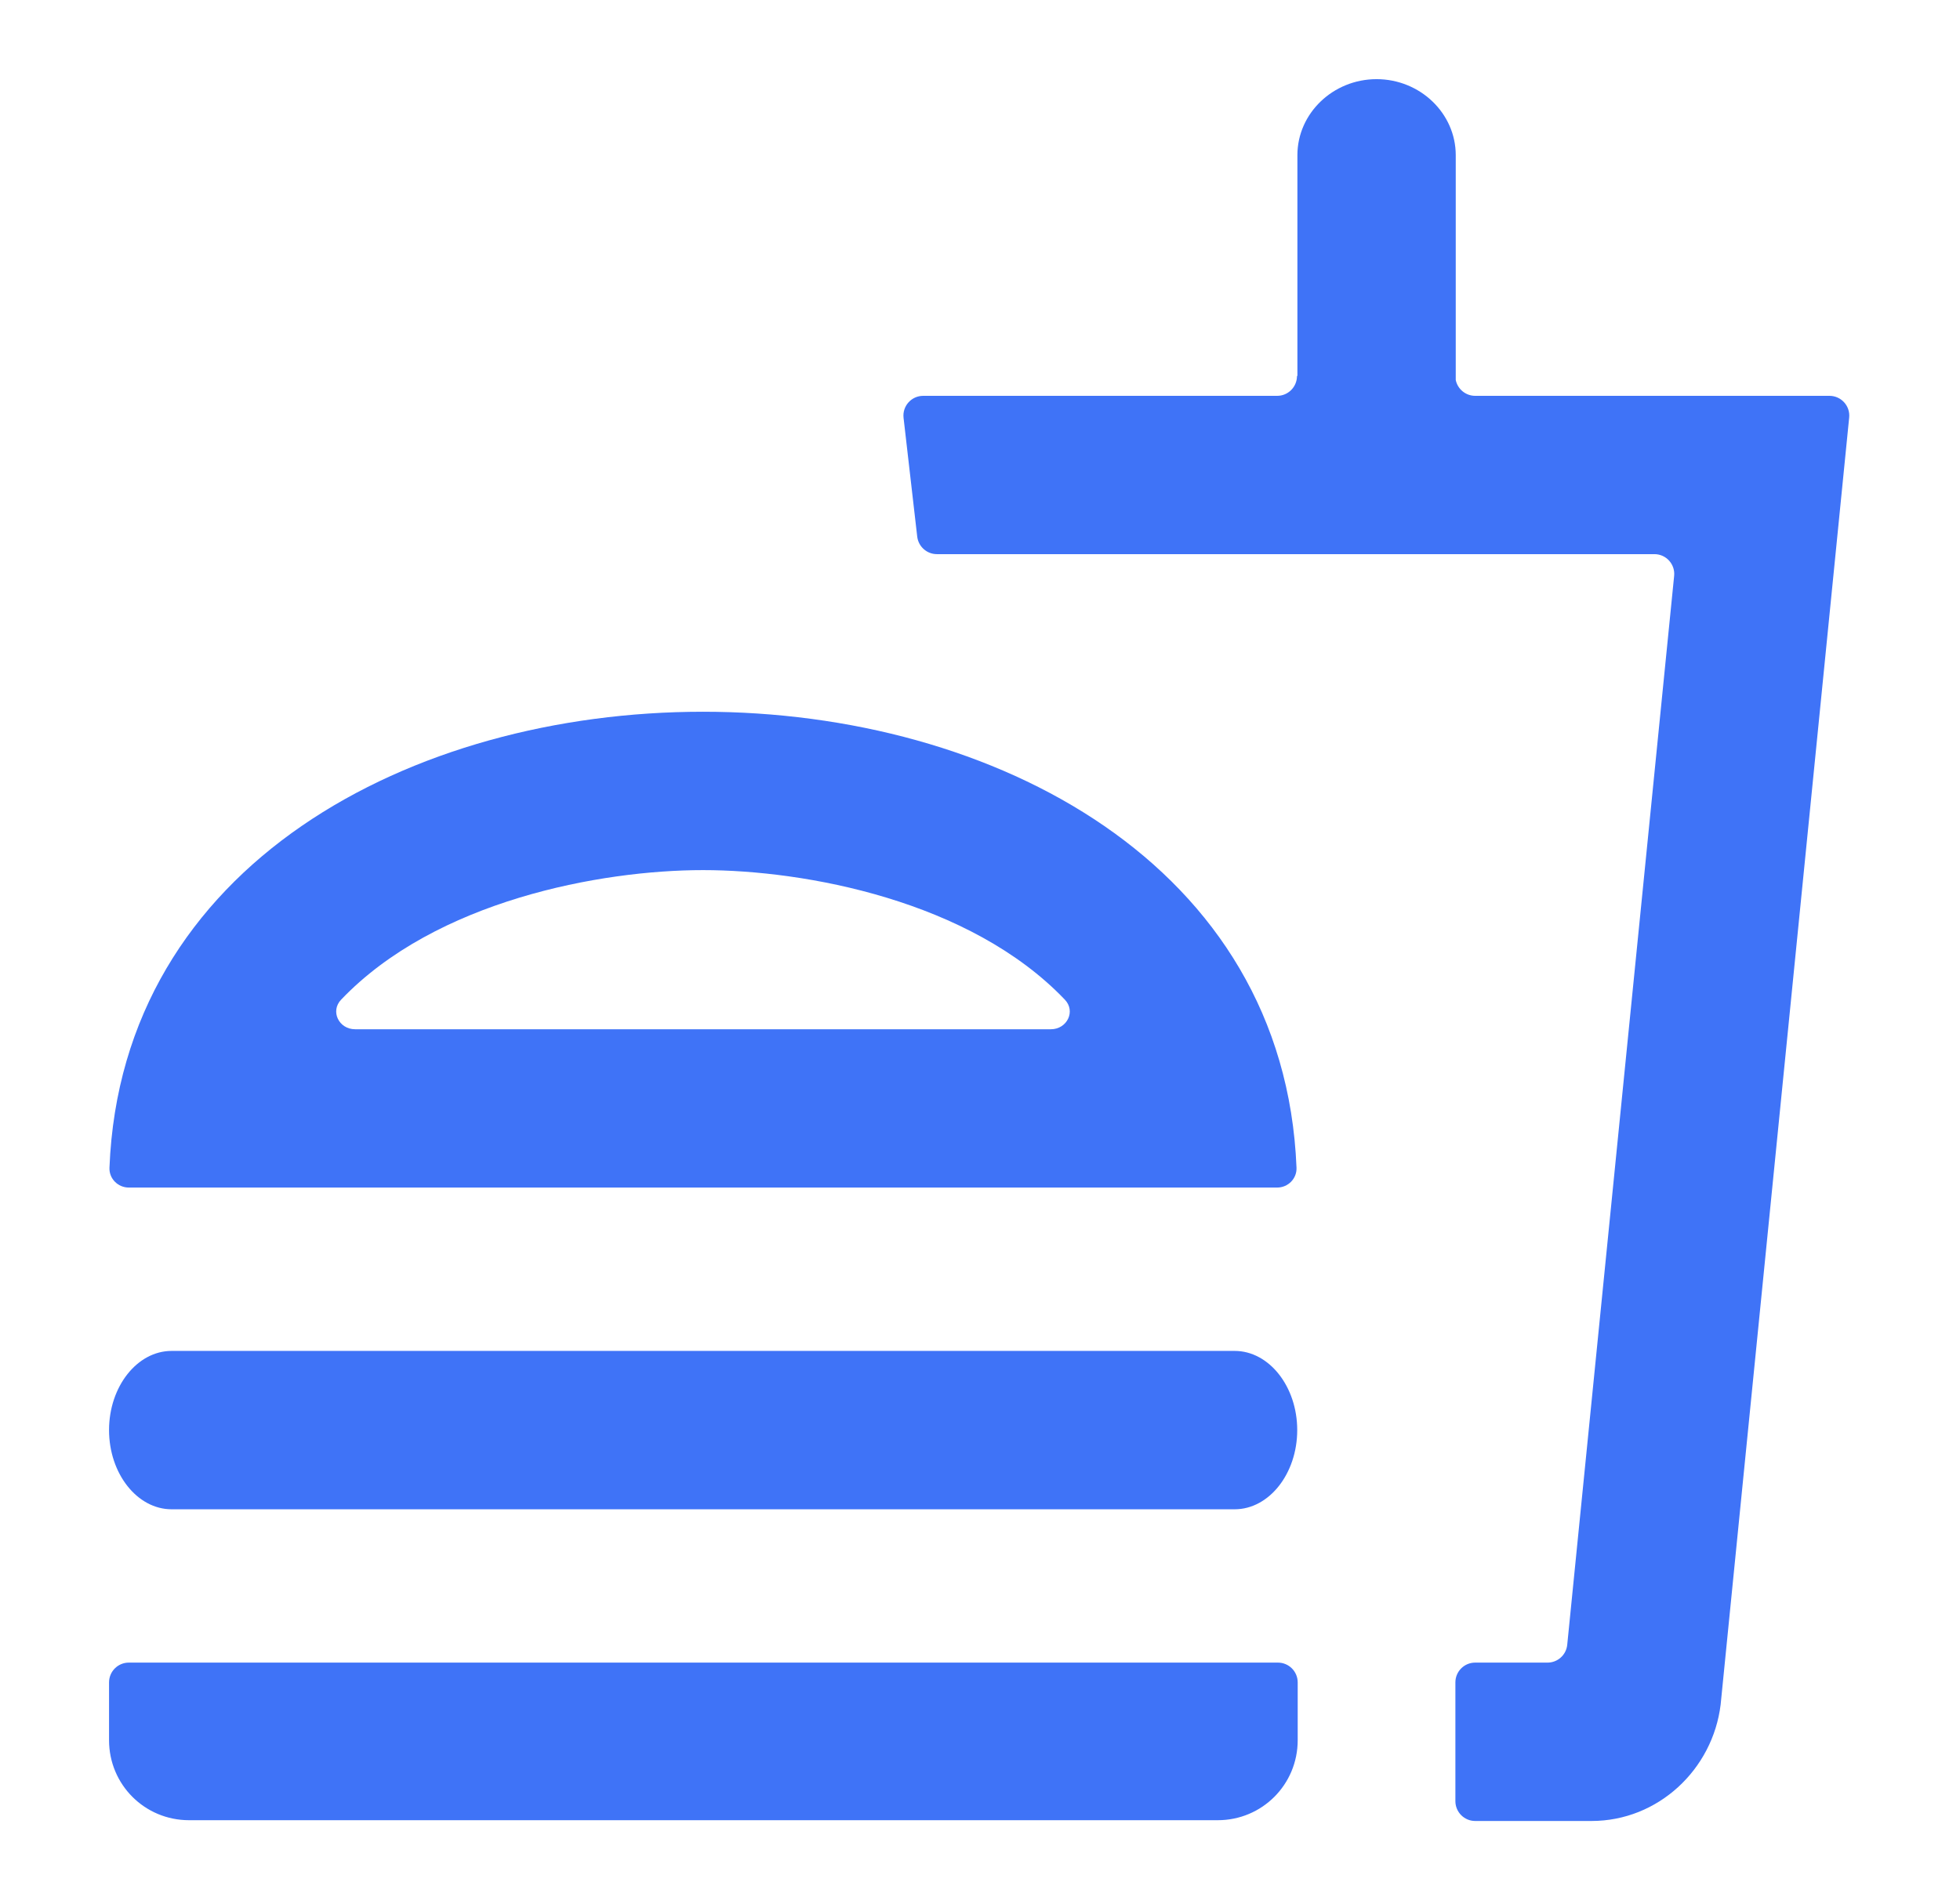 <svg width="33" height="32" viewBox="0 0 33 32" fill="none" xmlns="http://www.w3.org/2000/svg">
<path d="M2.889 22.75H20.788C21.367 22.75 21.841 23.35 21.841 24.083C21.841 24.817 21.367 25.417 20.788 25.417H2.889C2.31 25.417 1.836 24.817 1.836 24.083C1.836 23.35 2.31 22.75 2.889 22.75Z" fill="#3F73F7"/>
<path fill-rule="evenodd" clip-rule="evenodd" d="M24.51 6.399C24.541 6.551 24.676 6.666 24.837 6.666H30.802C30.999 6.666 31.154 6.836 31.134 7.032L28.97 28.706C28.837 29.799 27.917 30.666 26.797 30.666H24.837C24.653 30.666 24.504 30.516 24.504 30.332V28.332C24.504 28.148 24.653 27.999 24.837 27.999H26.055C26.227 27.999 26.37 27.869 26.387 27.699L28.187 9.699C28.207 9.503 28.053 9.332 27.855 9.332H15.774C15.605 9.332 15.463 9.205 15.443 9.037L15.213 7.037C15.19 6.839 15.345 6.666 15.544 6.666H21.504C21.688 6.666 21.837 6.516 21.837 6.332H21.844V2.613C21.844 1.909 22.444 1.333 23.177 1.333C23.91 1.333 24.51 1.909 24.51 2.613L24.51 6.399ZM3.183 30.653C2.436 30.653 1.836 30.053 1.836 29.306V28.333C1.836 28.148 1.985 27.999 2.169 27.999H21.516C21.7 27.999 21.849 28.148 21.849 28.333V29.306C21.849 30.053 21.249 30.653 20.503 30.653H3.183ZM1.843 19.664C2.047 14.554 6.942 11.986 11.836 11.986C16.73 11.986 21.624 14.554 21.829 19.664C21.837 19.848 21.687 19.999 21.503 19.999H2.169C1.985 19.999 1.835 19.848 1.843 19.664ZM5.744 16.834C5.556 17.03 5.707 17.333 5.978 17.333H17.694C17.965 17.333 18.116 17.03 17.928 16.834C16.334 15.165 13.555 14.653 11.836 14.653C10.117 14.653 7.338 15.165 5.744 16.834Z" fill="#3F73F7"/>
</svg>
